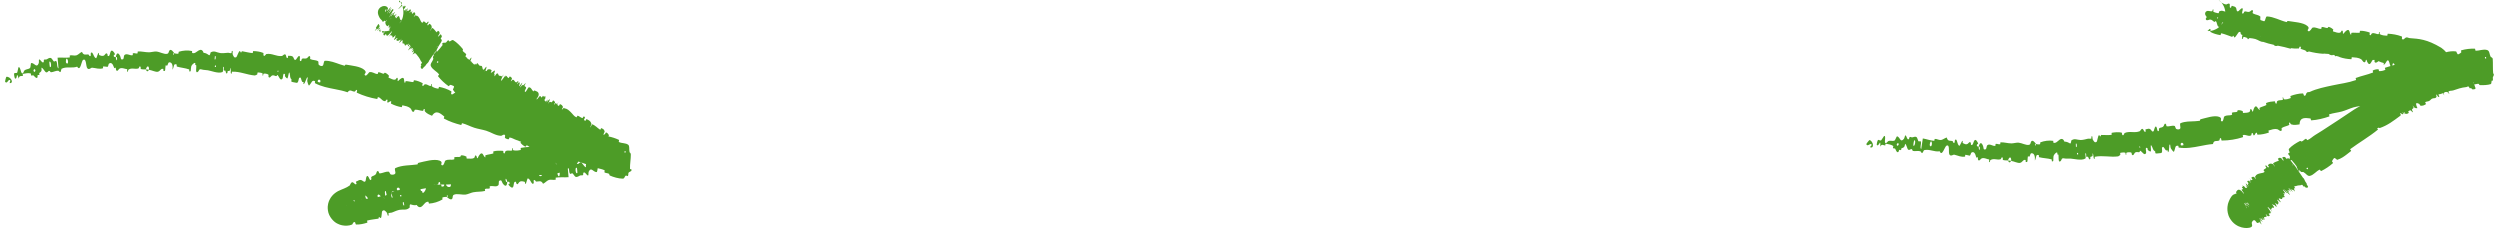 <?xml version="1.0" encoding="utf-8"?>
<svg xmlns="http://www.w3.org/2000/svg" fill="none" height="100%" overflow="visible" preserveAspectRatio="none" style="display: block;" viewBox="0 0 610 56" width="100%">
<g id="overlay-arrows-drawn">
<path d="M109.73 10.1C110.024 10.06 110.272 9.614 110.623 9.823C111.436 10.311 112.299 11.195 112.901 11.933C113.09 12.163 112.804 12.283 112.927 12.452C113.024 12.585 113.143 12.683 113.264 12.776C113.266 12.776 113.268 12.776 113.27 12.775C113.27 12.777 113.268 12.778 113.267 12.779C113.446 12.918 113.63 13.045 113.763 13.248C113.793 13.294 113.744 13.357 113.684 13.427C113.702 13.46 113.648 13.592 113.568 13.766C113.648 13.867 113.731 13.96 113.818 14.049C113.863 13.996 113.893 13.958 113.902 13.949C114.099 13.762 113.986 13.927 113.873 14.105C113.988 14.22 114.108 14.326 114.231 14.43C114.34 14.336 114.422 14.29 114.335 14.517C114.384 14.558 114.434 14.599 114.484 14.64C114.637 14.442 114.804 14.22 114.917 14.109C115.191 13.842 114.911 14.56 114.82 14.762C114.801 14.805 114.782 14.841 114.766 14.873C114.805 14.906 114.843 14.939 114.881 14.973C115.005 14.852 115.041 14.879 114.985 15.068C115.035 15.115 115.087 15.162 115.135 15.211C115.335 15.412 115.536 15.611 115.738 15.809C115.805 15.699 115.877 15.562 115.913 15.554C116.071 15.521 116.003 15.837 116.185 15.765C116.203 15.756 116.399 15.382 116.434 15.395C116.699 15.498 116.766 15.857 117.012 16.015C117.131 16.09 117.47 16.02 117.57 16.135C117.746 16.333 117.697 17.022 117.961 17.005C118.131 16.994 118.322 16.613 118.522 16.395C118.908 15.972 118.574 16.941 118.518 17.09C118.516 17.095 118.361 17.12 118.305 17.341C118.107 17.751 118.516 17.091 118.518 17.09C118.483 17.186 118.643 17.393 118.726 17.348C118.772 17.323 118.963 16.967 118.983 16.961C118.998 16.956 119.013 16.952 119.028 16.947C119.475 16.825 119.797 16.911 119.983 17.232C119.979 17.249 119.75 17.624 119.754 17.644C119.819 17.914 120.204 17.502 120.507 17.3C120.809 17.098 120.861 17.255 120.55 17.97C120.701 17.947 120.674 18.326 120.657 18.557C120.639 18.787 121.095 18.037 121.111 18.026C121.629 17.688 121.511 18.201 121.716 18.411C121.812 18.513 122.106 18.537 122.279 18.527C122.416 18.519 122.371 18.73 122.528 18.669C122.55 18.659 122.734 18.318 122.746 18.307C123.083 17.962 122.552 18.757 122.486 18.917C122.248 19.497 122.126 19.808 122.407 19.634C122.474 19.59 123.253 18.462 123.35 18.423C123.474 18.377 123.198 18.786 123.334 18.728C123.345 18.723 123.497 18.46 123.537 18.498C123.723 18.674 123.868 18.964 124.104 19.067C124.136 19.081 124.341 18.643 124.39 18.658C124.625 18.729 124.835 18.872 124.925 19.186C124.946 19.264 124.744 19.538 124.704 19.631C124.465 20.192 125.003 19.49 125.028 19.483C125.613 19.333 125.492 20.186 126.054 20.074C126.086 20.067 126.717 19.341 126.379 20.081C126.357 20.131 126.005 20.886 126.354 20.433C126.377 20.401 126.547 20.011 126.601 20.093C126.656 20.174 126.922 20 126.791 20.466C126.75 20.613 126.412 21.373 126.842 20.86C126.873 20.822 127.772 19.625 127.309 20.545C127.232 20.697 126.677 21.631 127.074 21.217C127.151 21.136 127.232 20.902 127.367 20.806C127.574 20.657 127.546 20.977 127.899 20.622C127.961 20.559 128.414 19.967 128.197 20.489C128.163 20.571 127.961 20.875 127.975 20.93C128.037 21.191 128.342 21.087 128.384 21.402C128.399 21.514 128.074 22.003 128.057 22.176C128.041 22.348 128.091 22.553 128.291 22.358C128.491 22.164 128.889 21.312 129.024 21.304C129.609 21.267 129.747 21.983 130.136 22.301C130.193 22.348 130.309 22.028 130.405 22.075C130.761 22.253 131.494 22.314 131.443 23.107C131.397 23.738 130.879 23.941 130.945 24.247C130.979 24.392 131.617 23.505 131.655 23.487C132.035 23.305 131.937 23.804 132.193 23.782C132.246 23.777 132.429 23.376 132.472 23.374C132.619 23.37 132.64 23.609 132.766 23.641C132.824 23.653 132.983 23.356 133.014 23.404C133.092 23.516 133.114 23.693 133.059 24.026C133.053 24.058 132.784 24.382 132.852 24.441C132.967 24.535 132.968 24.895 133.271 24.699C133.362 24.64 133.748 23.973 133.574 24.486C133.538 24.594 133.053 25.382 133.557 24.75C133.641 24.645 134.358 23.814 134.103 24.469C134.036 24.641 133.719 25.331 133.831 25.259C133.847 25.246 134.025 24.871 134.089 24.861C134.309 24.832 134.446 24.961 134.665 24.938C134.724 24.93 134.875 24.525 134.956 24.525C135.18 24.529 135.33 24.742 135.431 24.954C135.469 25.034 135.25 25.317 135.235 25.353C134.996 25.938 135.461 25.228 135.51 25.199C135.806 25.029 135.722 25.439 135.911 25.426C135.963 25.422 136.136 25.058 136.162 25.03C136.414 24.769 135.996 25.365 136.006 25.463C136.031 25.738 136.199 25.797 136.361 25.83C136.421 25.842 136.597 25.404 136.648 25.419C136.959 25.504 137.228 25.709 137.363 26.083C137.388 26.155 137.178 26.45 137.147 26.527C136.933 27.068 137.427 26.445 137.488 26.394C137.766 26.159 137.65 26.459 137.774 26.462C138.415 26.486 138.866 26.985 139.269 27.364C139.768 27.841 140.061 28.401 140.656 28.635C140.694 28.647 140.894 28.212 140.929 28.22C141.379 28.341 141.685 28.729 142.138 28.825C142.177 28.834 142.352 28.411 142.422 28.413C142.565 28.415 142.689 28.513 142.726 28.7C142.745 28.791 142.483 29.091 142.506 29.176C142.557 29.373 142.673 29.475 142.832 29.48C142.9 29.481 143.048 29.032 143.119 29.066C143.633 29.301 144.127 29.485 144.323 30.284C144.334 30.342 143.904 31.18 144.061 31.061C144.194 30.834 144.343 30.564 144.482 30.32C145.263 30.582 145.769 31.238 146.455 31.673C146.483 31.689 146.675 31.224 146.729 31.256C147.06 31.446 147.431 31.491 147.539 32.116C147.548 32.177 147.111 32.942 147.27 32.877C147.298 32.864 147.5 32.84 147.633 32.694C147.652 32.67 147.82 32.296 147.875 32.312C148.18 32.406 148.42 32.642 148.574 33.008C148.588 33.042 148.514 33.17 148.45 33.285C149.327 33.456 150.187 33.738 151.001 34.119C151.147 34.189 150.9 34.589 151.004 34.643C151.747 35.022 152.66 34.842 153.275 35.319C153.688 35.638 153.436 36.371 153.617 37.137C153.65 37.246 153.92 37.28 153.921 37.712C153.931 38.804 153.694 39.989 153.719 41.154C153.713 41.409 154.388 41.147 153.983 41.748C153.953 41.791 153.467 41.972 153.351 42.166C153.265 42.302 153.373 42.752 153.197 42.921C153.022 43.089 152.895 42.706 152.631 42.892C152.381 43.08 152.413 43.592 151.946 43.59C150.893 43.583 149.69 43.213 148.839 42.843C148.569 42.727 148.765 42.488 148.578 42.395C148.231 42.216 147.848 42.272 147.506 42.07C147.391 42.001 147.635 41.612 147.512 41.549C146.974 41.272 146.404 41.195 145.844 41.036C145.74 41.414 145.753 41.992 145.563 41.993C144.717 41.999 144.243 40.585 143.624 41.942C143.491 42.232 143.8 43.348 143.088 42.529C143.043 42.478 142.497 41.715 142.304 42.265C142.28 42.334 142.322 42.665 142.283 42.698C142.022 42.913 141.795 42.673 141.504 42.837C141.208 43.002 140.859 43.236 140.494 43.167C140.273 43.126 139.924 42.541 139.804 42.402C139.462 42.003 139.245 42.754 139.001 42.249C138.839 41.913 138.892 41.43 138.801 41.058C138.716 41.084 138.632 41.109 138.544 41.135C138.609 41.83 138.668 42.536 138.731 43.23C137.698 43.326 136.652 43.173 135.628 43.342C135.501 43.364 135.689 43.809 135.555 43.845C134.985 43.992 134.445 43.726 133.857 43.936C133.412 44.099 132.969 44.655 132.497 44.843C132.076 43.897 131.401 44.327 130.863 44.308C130.675 44.301 130.655 44.037 130.513 43.969C129.981 43.718 130.328 44.557 130.212 44.712C129.715 45.374 129.395 43.414 128.722 43.556C128.688 43.562 128.391 44.671 128.338 44.746C128.012 45.225 128.223 44.391 127.972 44.347C127.515 44.266 127.169 44.06 126.698 44.44C126.624 44.5 126.513 44.727 126.368 44.858L126.459 44.843C126.336 44.96 126.186 45.004 126.009 44.793C125.959 44.734 125.919 44.385 125.885 44.37C125.264 44.132 125.44 45.217 125.186 45.64C124.933 46.062 124.314 45.401 124.177 45.203C123.82 44.693 124.33 44.929 124.338 44.873C124.388 44.193 124.051 44.368 123.77 44.361C123.544 43.307 123.169 43.44 123.478 44.359C123.514 44.459 123.708 44.323 123.77 44.361C123.722 45.444 123.313 45.655 122.673 44.767C122.372 44.35 122.481 43.781 121.855 44.096C121.572 44.238 121.82 44.947 121.594 45.194C121.091 45.756 120.154 45.226 119.556 45.449C119.339 45.531 119.633 45.889 119.487 45.958C119.097 46.144 118.697 45.91 118.304 46.144C118.27 46.165 118.441 46.564 118.313 46.595C117.335 46.832 116.481 46.721 115.444 46.919C114.948 47.014 114.139 47.415 113.621 47.472C112.709 47.575 111.549 47.184 110.806 47.492C110.336 47.689 110.531 48.083 110.383 48.41C110.096 49.043 109.194 48.209 109.054 48.078C109.05 48.074 109.455 47.885 109.182 47.72C108.955 47.303 109.059 48.074 109.054 48.078C108.968 47.994 108.105 48.08 107.959 48.194C107.878 48.257 108.013 48.64 107.97 48.666C106.941 49.258 105.846 49.603 104.663 49.676C104.641 49.672 104.572 49.225 104.522 49.223C103.814 49.176 103.548 49.802 103.061 50.249C102.588 50.693 102.142 50.683 101.655 50.002C101.271 50.191 100.596 49.998 100.219 49.873C99.839 49.749 99.995 50.609 99.971 50.637C99.155 51.4 98.552 51.027 97.549 51.188C97.088 51.26 96.216 51.604 95.748 51.817C95.385 51.986 95.103 51.843 94.768 52.062C94.725 52.092 94.866 52.454 94.856 52.476C94.567 53.028 94.531 52.055 94.407 51.909C93.957 51.382 93.715 51.101 93.254 51.517C93.149 51.612 93.138 53.032 92.949 53.162C92.704 53.328 92.683 52.826 92.414 53.016C92.391 53.032 92.469 53.325 92.283 53.358C91.454 53.506 90.461 53.574 89.598 53.821C89.483 53.853 89.751 54.284 89.582 54.339C88.757 54.603 87.856 54.809 86.928 54.786C86.695 54.78 86.76 54.42 86.691 54.332C86.307 53.797 85.999 54.758 85.932 54.786C85.757 54.859 85.537 54.926 85.326 54.975C85.18 55.004 85.012 55.031 84.816 55.049C84.661 55.053 84.317 55.126 83.481 54.972C83.374 54.95 83.255 54.921 83.123 54.883C83.063 54.866 82.668 54.749 82.285 54.542C81.528 54.196 80.21 52.946 80.01 51.339C79.982 51.15 79.966 50.965 79.962 50.787C79.957 50.604 79.965 50.447 79.972 50.351C79.989 50.131 80.02 49.928 80.06 49.744C80.141 49.375 80.253 49.08 80.364 48.838C80.589 48.356 80.805 48.075 80.979 47.858C81.067 47.752 81.149 47.661 81.221 47.587C81.258 47.547 81.295 47.511 81.33 47.477C81.4 47.409 81.464 47.351 81.523 47.299C81.643 47.195 81.746 47.114 81.841 47.044C82.062 46.882 82.102 46.863 82.222 46.788C82.327 46.725 82.427 46.669 82.527 46.615C83.539 46.109 84.47 45.901 85.351 45.237C85.424 45.175 85.711 44.022 86.317 44.647C86.361 44.69 86.957 45.334 86.994 44.709C86.995 44.669 86.66 44.346 86.984 44.262C87.31 44.177 87.709 43.716 88.295 43.997C88.481 44.085 89.076 44.746 89.247 43.983C89.252 43.932 89.374 42.307 89.931 43.202C90.022 43.35 90.342 44.39 90.628 43.703C90.683 43.57 90.441 43.395 90.631 43.171C90.918 42.827 91.495 42.943 91.79 42.339C91.843 42.231 91.95 41.422 92.386 41.871C92.454 41.942 92.486 42.314 92.638 42.309C92.739 42.305 92.839 42.293 92.938 42.275C93.551 42.166 94.129 41.84 94.796 41.878C95.069 41.894 95.098 42.495 95.392 42.577C95.686 42.659 96.234 42.67 96.434 42.341C96.635 42.011 96.106 41.181 96.496 41.004C98.175 40.241 100.051 40.391 101.802 40.125C102.062 40.086 101.783 39.799 102.164 39.718C103.568 39.414 105.943 38.684 107.271 39.197C108.329 39.607 107.179 40.228 107.953 40.341C108.324 40.395 108.545 39.263 108.627 39.213C109.418 38.741 110.076 39.132 110.811 38.878C110.963 38.825 110.748 38.41 110.879 38.37C111.322 38.23 111.83 38.359 112.26 38.265C112.452 38.221 112.371 37.892 112.554 37.894C112.992 37.894 113.386 37.985 113.847 38.243C113.889 38.267 113.687 38.716 114.006 38.691C114.523 38.648 115.194 38.876 115.742 38.483C115.905 38.365 115.818 37.601 116.26 38.082C116.352 38.183 116.365 39.112 116.704 38.267C116.763 38.126 117.359 36.967 117.807 37.613C117.925 37.783 118.257 38.506 118.453 38.363C118.479 38.341 118.317 37.944 118.486 37.883C119.082 37.676 119.721 37.646 120.339 37.444C120.502 37.39 120.204 36.994 120.449 36.926C121.117 36.74 121.992 36.749 122.673 36.806C122.922 36.828 122.795 37.198 122.816 37.235C123.174 37.826 123.244 36.965 123.333 36.905C123.902 36.542 124.399 36.886 124.925 36.719C125.069 36.674 124.918 36.284 124.943 36.245C125.207 35.86 125.064 36.608 125.271 36.664C125.859 36.823 126.457 36.719 127.001 36.602C127.205 36.557 126.917 36.121 127.1 36.086C127.796 35.949 128.508 35.862 129.211 35.848C128.998 35.711 128.783 35.578 128.561 35.451C128.448 35.386 128.344 35.867 128.153 35.773C127.754 35.582 127.317 35.249 127.034 34.875C126.954 34.771 127.071 34.675 127.159 34.58C127.011 34.539 126.875 34.504 126.797 34.467C126.423 34.289 126.356 34.273 125.982 34.156C125.473 33.993 124.937 33.623 124.357 33.544C124.234 33.529 124.268 33.971 124.064 33.983C123.861 33.996 123.382 33.814 123.244 33.67C123.106 33.526 123.27 33.237 123.262 33.156C123.201 32.48 122.383 33.144 122.304 33.143C120.865 33.09 119.866 32.268 118.625 31.894C117.672 31.607 116.615 31.459 115.724 31.168C114.657 30.817 113.817 30.332 112.76 30.058C112.65 30.029 112.639 30.534 112.504 30.499C111.063 30.13 109.656 29.66 108.331 28.934C108.197 28.86 108.5 28.502 108.374 28.404C107.597 27.813 106.443 26.605 105.417 28.248C104.848 28.011 104.144 27.734 103.719 27.226C103.443 26.898 103.899 26.542 103.427 26.616C103.32 26.633 103.333 27.059 103.181 27.054C102.543 27.031 101.925 26.723 101.278 26.765C101.146 26.774 101.082 27.135 101.031 27.189C100.605 27.624 100.358 26.646 100.271 26.556C99.606 25.881 98.974 25.906 98.239 25.699C98.068 25.651 98.145 26.18 97.976 26.15C97.104 25.992 96.229 25.72 95.444 25.295C95.27 25.199 95.545 24.838 95.467 24.771C95.12 24.483 94.838 25.226 94.503 24.966C94.432 24.911 94.564 24.576 94.559 24.534C94.482 23.879 94.072 24.677 94.008 24.682C93.206 24.753 92.951 23.749 92.203 23.7C92.114 23.696 92.2 24.182 91.955 24.142C90.322 23.874 88.655 23.358 87.139 22.651C86.903 22.542 87.154 22.248 87.147 22.204C87.033 21.509 86.68 22.328 86.592 22.344C85.904 22.437 85.459 21.589 84.808 22.52C83.825 22.174 82.81 21.965 81.802 21.77C80.107 21.441 78.426 21.144 76.829 20.278C76.798 20.259 76.93 19.846 76.865 19.816C76.08 19.437 76.122 20.125 75.443 20.846C75.272 21.026 75.014 19.979 74.988 19.901C74.896 19.615 75.137 19.003 75.1 18.944C74.789 18.483 74.515 20.591 74.01 20.513C73.994 20.507 74.121 20.13 74.085 20.085C73.972 19.944 73.816 20.077 73.708 19.924C73.46 19.57 73.511 18.532 72.969 19.058C72.899 19.126 72.807 20.331 72.363 20.208C72.186 20.157 71.385 20.06 71.174 19.951C70.963 19.842 71.169 19.481 71.157 19.46C70.629 18.865 70.885 18.686 70.687 17.89C70.487 17.096 70.322 18.899 70.171 19.082C70.019 19.264 69.635 18.783 69.546 18.622C69.457 18.461 69.625 18.235 69.54 18.139C68.971 17.512 69.139 18.991 68.889 19.247C68.301 19.855 68.088 18.474 67.647 18.285C67.529 18.235 67.591 18.55 67.477 18.564C67.028 18.618 66.814 18.17 66.272 18.49C66.183 18.542 65.688 19.295 65.499 18.677C65.472 18.587 65.616 18.268 65.438 18.172C65.172 18.027 64.678 17.897 64.367 17.975C64.137 18.032 64.328 18.607 64.07 18.406C63.956 18.316 64.219 18.022 64.001 17.881C63.783 17.739 63.187 17.688 62.962 17.676C62.737 17.664 62.816 18.092 62.795 18.118C62.668 18.267 62.218 18.422 62.18 18.418C60.261 18.271 58.552 17.409 56.66 17.493C56.511 17.499 56.575 17.947 56.551 17.952C56.035 18.096 56.522 16.96 56.2 16.542C56.182 17.437 55.986 17.26 55.626 17.331C55.453 17.366 55.519 17.715 55.502 17.752C55.212 18.258 55.083 17.568 55.048 17.426C54.916 16.904 54.69 17.493 54.599 17.145C54.509 16.799 54.807 16.316 54.466 16.298C54.348 16.611 54.542 17.463 54.275 17.58C53.271 18.023 51.493 17.259 50.714 17.15C49.935 17.041 49.676 17.087 49.228 16.95C48.416 16.703 48.685 17.337 48.163 17.599C47.64 17.86 47.952 16.346 47.892 16.015C47.833 15.684 47.74 16.018 47.657 15.834C47.574 15.65 47.778 15.435 47.569 15.358C47.361 15.283 46.753 15.845 46.667 16.185C46.482 16.905 46.714 17.676 46.167 17.389C46.136 17.371 46.253 16.974 46.132 16.93C45.163 16.587 44.146 16.539 43.173 16.244C43.04 16.202 43.169 15.759 43.092 15.73C42.282 15.428 42.555 16.188 42.093 17.016C42.214 15.905 41.976 15.218 41.357 15.202C40.983 15.193 41.04 15.68 40.794 16.02C40.72 16.122 40.46 15.786 40.41 16.014C40.245 16.759 40.483 17.597 39.853 17.259C39.826 17.243 39.917 16.835 39.821 16.81C39.194 16.643 39.114 17.424 38.445 17.517C37.912 17.589 36.981 17.113 36.372 17.04C36.377 15.789 35.807 16.079 35.588 16.944C35.193 16.913 34.77 16.966 34.393 16.853C34.264 16.813 34.344 16.45 34.327 16.411C34.068 15.802 33.906 16.642 33.823 16.678C32.916 17.013 32.152 16.394 31.297 17.039C31.266 17.065 31.24 17.931 30.989 17.305C30.973 17.261 31.249 16.858 30.838 16.839C30.688 16.832 30.488 16.769 30.269 16.712C29.88 16.613 29.431 16.534 29.082 16.803C28.948 16.905 28.622 17.623 28.322 17.084C28.282 17.011 28.313 16.76 28.254 16.623C28.062 16.188 28.003 17.07 27.769 16.333C27.531 15.596 27.071 15.056 26.523 15.599C26.505 15.62 26.4 16.316 26.218 16.314C25.925 16.311 25.514 16.188 25.209 16.209C25.064 16.22 25.18 16.645 25.156 16.655C24.198 16.952 23.492 16.608 22.433 16.514C22.242 16.495 21.736 17.123 21.333 16.687C20.889 16.209 21.149 14.059 20.24 14.639C19.877 14.872 19.626 17.594 18.835 16.265C17.557 16.728 16.268 16.143 15.011 16.785C14.955 16.815 14.853 17.583 14.715 17.589C14.508 17.596 14.354 17.262 14.206 17.256C13.576 17.226 13.053 17.596 12.459 17.629C12.235 17.642 12.261 17.272 11.99 17.289C11.717 17.307 11.613 17.804 11.214 17.628C10.914 17.493 10.502 16.566 10.115 16.509C10.243 17.465 9.995 17.482 9.589 17.803C9.512 17.866 9.655 18.182 9.621 18.229C9.484 18.425 9.29 18.174 9.166 18.385C9.136 18.435 9.186 18.759 9.165 18.82C8.979 19.341 8.432 18.681 8.337 18.566C7.971 18.131 7.909 18.576 7.66 18.423C7.411 18.27 7.693 17.976 7.421 17.904C6.847 17.758 6.18 17.931 5.64 18.017C5.426 18.053 5.652 18.456 5.624 18.473C5.207 18.664 4.668 18.292 4.594 19.198C3.852 17.037 4.371 19.465 3.657 19.146C3.6 19.12 3.324 18.084 3.485 17.891C3.648 17.698 3.999 17.969 4.219 17.677C4.273 17.608 4.441 16.553 4.48 16.483C4.782 15.942 5.133 17.504 5.17 17.587C5.573 18.476 5.82 17.331 5.922 17.236C6.394 16.802 6.886 16.943 7.293 16.625C7.557 16.419 7.411 15.382 7.65 15.374C8.441 15.35 8.934 16.751 9.467 15.386C9.58 15.095 9.251 13.985 9.948 14.791C9.995 14.844 10.527 15.593 10.691 15.045C10.712 14.976 10.664 14.646 10.699 14.611C10.942 14.393 11.158 14.63 11.43 14.464C11.705 14.297 12.031 14.062 12.379 14.13C12.589 14.17 12.929 14.753 13.042 14.893C13.365 15.293 13.567 14.544 13.802 15.05C14.033 15.559 13.808 16.404 14.283 16.693C14.195 15.831 14.125 14.942 14.048 14.073C15.03 13.986 16.016 14.159 16.989 14.023C17.11 14.005 16.939 13.553 17.067 13.521C17.616 13.392 18.119 13.679 18.68 13.495C19.106 13.352 19.557 12.818 20.005 12.656C20.369 13.622 21.023 13.232 21.529 13.286C21.706 13.305 21.716 13.57 21.845 13.648C22.328 13.933 22.051 13.075 22.169 12.928C22.678 12.302 22.864 14.279 23.499 14.19C23.532 14.184 23.886 13.103 23.941 13.033C24.282 12.582 24.025 13.397 24.257 13.462C24.679 13.58 24.991 13.816 25.461 13.48C25.597 13.381 25.907 12.704 26.214 13.2C26.254 13.265 26.25 13.616 26.281 13.635C26.829 13.95 26.788 12.852 27.078 12.466C27.369 12.08 27.874 12.819 27.976 13.033C28.247 13.586 27.798 13.284 27.785 13.338C27.655 14.004 27.988 13.878 28.252 13.923C28.332 14.998 28.695 14.918 28.525 13.965C28.505 13.862 28.306 13.97 28.252 13.923C28.437 12.857 28.846 12.706 29.319 13.678C29.543 14.133 29.363 14.679 29.988 14.461C30.109 14.419 30.155 14.261 30.186 14.077C30.227 13.829 30.243 13.535 30.384 13.414C30.944 12.935 31.718 13.606 32.307 13.484C32.523 13.44 32.303 13.039 32.451 12.994C32.847 12.875 33.191 13.174 33.584 13.011C33.619 12.995 33.524 12.571 33.647 12.563C34.58 12.498 35.395 12.761 36.362 12.763C36.836 12.763 37.667 12.526 38.158 12.574C38.999 12.654 40.033 13.28 40.75 13.139C41.221 13.048 41.124 12.622 41.331 12.335C41.725 11.778 42.398 12.796 42.487 12.954C42.479 12.962 42.087 13.055 42.296 13.274C42.412 13.727 42.481 12.968 42.487 12.954C42.548 13.056 43.349 13.168 43.511 13.091C43.598 13.049 43.56 12.646 43.605 12.631C44.698 12.296 45.785 12.226 46.871 12.454C46.889 12.467 46.844 12.911 46.888 12.928C47.518 13.152 47.939 12.617 48.478 12.312C49.018 12.008 49.429 12.137 49.7 12.925C50.097 12.846 50.652 13.218 50.961 13.442C51.271 13.666 51.366 12.8 51.396 12.778C52.324 12.274 52.808 12.806 53.731 12.944C54.172 13.011 55.047 12.944 55.535 12.884C55.919 12.834 56.128 13.056 56.485 12.951C56.533 12.935 56.516 12.544 56.531 12.53C56.955 12.095 56.695 13.031 56.761 13.208C57.003 13.849 57.158 14.193 57.673 13.942C57.791 13.885 58.237 12.543 58.454 12.479C58.735 12.401 58.59 12.883 58.886 12.789C58.911 12.781 58.932 12.478 59.107 12.507C59.912 12.636 60.792 12.895 61.636 12.947C61.751 12.956 61.651 12.461 61.819 12.466C62.613 12.487 63.466 12.594 64.208 12.902C64.39 12.98 64.236 13.302 64.265 13.406C64.449 14.037 64.898 13.2 64.96 13.191C66.406 12.928 67.379 13.849 68.843 13.655C68.922 13.643 69.643 12.785 69.803 13.624C69.815 13.68 69.965 14.537 70.272 14.007C70.291 13.974 70.186 13.529 70.465 13.61C70.743 13.692 71.244 13.474 71.572 13.994C71.677 14.158 71.85 15.019 72.313 14.42C72.343 14.378 73.132 12.987 73.186 14.034C73.194 14.207 73 15.278 73.523 14.793C73.623 14.699 73.507 14.436 73.751 14.319C74.125 14.14 74.531 14.497 75.026 14.084C75.112 14.011 75.543 13.331 75.702 13.924C75.727 14.017 75.596 14.364 75.721 14.425C76.312 14.717 77.011 14.587 77.6 14.942C77.809 15.068 77.597 15.626 77.802 15.821C78.009 16.016 78.452 16.247 78.743 16.025C79.034 15.804 78.93 14.835 79.309 14.826C80.595 14.797 81.778 15.299 82.981 15.709C83.322 15.825 83.666 15.935 84.013 16.023C84.246 16.081 84.117 15.714 84.466 15.777C85.751 16.009 88.024 16.177 88.969 17.121C89.724 17.875 88.523 18.049 89.142 18.427C89.44 18.608 90.033 17.629 90.12 17.612C90.964 17.449 91.385 18.043 92.105 18.062C92.254 18.065 92.218 17.603 92.344 17.611C92.774 17.636 93.161 17.931 93.563 17.991C93.744 18.017 93.791 17.683 93.947 17.747C94.322 17.899 94.632 18.121 94.934 18.521C94.962 18.558 94.629 18.908 94.912 18.994C95.37 19.133 95.868 19.579 96.479 19.402C96.661 19.348 96.857 18.604 97.065 19.206C97.109 19.332 96.789 20.205 97.383 19.532C97.482 19.421 98.415 18.548 98.567 19.306C98.607 19.505 98.635 20.294 98.854 20.23C98.885 20.218 98.887 19.79 99.054 19.792C99.642 19.807 100.209 20.003 100.811 20.03C100.971 20.036 100.857 19.563 101.093 19.585C101.743 19.647 102.489 19.962 103.061 20.258C103.271 20.367 103.024 20.666 103.029 20.709C103.124 21.386 103.503 20.612 103.603 20.588C104.219 20.451 104.527 20.949 105.051 20.985C105.195 20.997 105.206 20.583 105.243 20.554C105.62 20.294 105.215 20.933 105.372 21.061C105.81 21.418 106.381 21.545 106.9 21.639C107.091 21.672 107.01 21.164 107.179 21.198C108.187 21.4 109.202 21.739 110.093 22.266C110.26 22.366 110.046 22.678 110.06 22.769C110.16 23.397 110.758 22.754 110.867 22.707C110.956 22.669 111.031 22.649 111.096 22.643C110.892 22.412 110.698 22.163 110.524 21.885C110.446 21.762 111.045 21.112 110.646 20.968C110.575 20.943 110.026 20.659 109.784 20.712C109.749 20.723 109.581 21.113 109.421 21.001C108.49 20.344 107.619 19.528 106.897 18.623C106.781 18.477 107.208 18.257 107.128 18.149C106.558 17.391 105.571 17.02 105.142 16.158C104.857 15.58 105.503 15.13 105.733 14.355C105.764 14.246 105.496 14.005 105.755 13.657C105.818 13.572 105.885 13.489 105.952 13.405C105.813 13.507 105.701 13.569 105.808 13.286C105.839 13.206 106.269 12.743 106.487 12.523L106.61 12.408C106.643 12.447 106.647 12.52 106.634 12.613C107.093 12.102 107.572 11.584 107.976 11.021C108.123 10.817 107.577 10.72 108.181 10.432C108.222 10.413 108.621 10.479 108.817 10.374C108.953 10.302 109.148 9.892 109.358 9.828C109.567 9.765 109.439 10.137 109.73 10.1ZM84.469 50.143C84.455 50.145 84.457 50.15 84.469 50.154C84.498 50.162 84.524 50.167 84.568 50.168C84.572 50.168 84.576 50.167 84.58 50.167C84.464 50.117 84.496 50.149 84.469 50.143ZM98.489 49.328C98.082 48.993 98.396 50.504 98.643 50.066C98.655 50.042 98.51 49.344 98.489 49.328ZM86.533 48.992C86.342 48.619 86.154 48.84 86.398 49.151C86.412 49.17 86.591 49.108 86.533 48.992ZM88.273 48.639C88.179 48.627 88.118 48.64 88.08 48.673C88.144 48.661 88.209 48.649 88.273 48.639ZM93.885 48.457C93.872 48.475 93.857 48.49 93.84 48.503C93.863 48.526 93.888 48.546 93.915 48.562C93.903 48.526 93.895 48.49 93.885 48.457ZM89.361 47.85C88.99 47.478 89.151 48.005 89.306 48.502C89.478 48.483 89.65 48.463 89.822 48.445C89.715 48.286 89.599 48.095 89.361 47.85ZM93.626 48.111C93.658 48.205 93.694 48.295 93.74 48.372C93.717 48.261 93.688 48.132 93.657 48.119C93.647 48.115 93.636 48.114 93.626 48.111ZM96.219 46.597C95.487 46.608 95.532 46.972 95.438 47.58C95.551 47.886 95.462 48.308 95.785 48.224C95.813 47.888 95.341 47.141 95.588 46.941C95.761 46.795 95.983 46.685 96.232 46.601C96.228 46.598 96.224 46.597 96.219 46.597ZM92.905 47.893C92.603 47.58 92.309 47.203 92.104 47.742C92.093 47.773 92.137 47.916 92.184 48.096C92.427 48.039 92.667 47.972 92.905 47.893ZM97.881 47.567C97.867 47.55 97.621 47.589 97.617 47.61C97.597 48.119 98.103 48.038 97.881 47.567ZM94.113 46.625C93.798 46.462 93.938 47.153 93.975 47.751C94.055 47.711 94.155 47.679 94.264 47.621C94.428 47.532 94.252 47.221 94.258 47.181C94.258 47.177 94.26 47.173 94.26 47.169C94.186 46.919 94.153 46.648 94.113 46.625ZM103.914 45.931C103.47 45.993 103.03 46.073 102.593 46.158C102.624 46.316 102.653 46.447 102.687 46.515C102.835 46.818 102.843 46.47 102.976 46.625C103.109 46.78 102.957 47.042 103.192 47.059C103.426 47.074 103.909 46.367 103.916 46.015C103.916 45.987 103.915 45.959 103.914 45.931ZM97.546 46.329C97.647 45.478 96.465 45.697 96.923 46.435C97.099 46.406 97.28 46.383 97.461 46.365C97.51 46.351 97.543 46.339 97.546 46.329ZM110.049 44.98C109.63 45.009 109.211 45.027 108.793 45.033C108.997 45.486 109.307 45.702 109.721 45.619C110.02 45.56 109.997 45.281 110.049 44.98ZM107.405 44.603C107.02 44.003 106.983 44.898 106.901 44.946C106.509 45.157 106.072 45.021 105.722 45.12C106.342 45.076 106.963 45.018 107.572 45.045C107.723 45.052 107.689 45.516 107.778 45.524C108.306 45.577 108.381 45.383 108.405 45.036C108.125 45.035 107.847 45.032 107.57 45.02C107.291 45.01 107.428 44.643 107.405 44.603ZM136.539 42.063C136.537 42.109 136.523 42.143 136.482 42.153C136.327 42.194 136.171 42.229 136.017 42.266C136.019 42.481 136.081 42.731 136.213 42.908C136.546 43.363 136.654 42.346 136.539 42.063ZM131.508 42.698C131.641 42.973 131.832 43.099 132.159 42.875C132.199 42.848 132.234 42.792 132.27 42.718C132.017 42.717 131.763 42.712 131.508 42.698ZM140.776 40.992C140.222 40.519 140.41 42.701 140.882 42.197C140.909 42.169 140.808 41.021 140.776 40.992ZM141.131 39.421C141.067 39.523 141.001 39.619 140.933 39.704C140.876 39.776 140.817 39.842 140.759 39.904C140.807 39.965 140.869 40.012 140.976 40.006C141.269 39.99 141.404 39.491 141.824 39.672C142.143 39.81 142.56 40.744 142.969 40.808C142.927 40.435 142.943 40.205 143.005 40.045C142.38 39.832 141.755 39.625 141.131 39.421ZM135.44 39.659C135.559 39.837 135.665 39.94 135.731 40.011C135.862 40.131 135.928 40.154 135.933 40.135C135.785 39.982 135.619 39.823 135.44 39.659ZM152.6 37.249C152.789 36.782 152.349 36.677 152.367 37.194C152.37 37.216 152.587 37.268 152.6 37.249ZM1.553 18.743C2.559 18.614 3.515 20.263 2.41 20.285C2.21 20.289 2.709 19.633 2.429 19.525C1.916 19.33 1.853 20.503 1.269 20.008C1.162 19.917 1.493 18.748 1.554 18.74L1.553 18.743ZM78.096 20.114C78.52 19.375 77.428 19.099 77.527 19.971C77.536 20.016 78.071 20.15 78.096 20.114ZM67.913 17.473C67.954 17.056 67.702 17.143 67.73 17.536C67.732 17.56 67.9 17.602 67.913 17.473ZM8.557 16.969C8.367 16.7 8.019 17.104 8.254 17.439C8.441 17.707 8.792 17.303 8.557 16.969ZM35.589 16.945C35.844 16.976 36.103 16.978 36.362 17.007C36.105 17.501 35.799 17.562 35.589 16.945ZM98.613 1.388C98.721 1.38 98.66 1.587 98.737 1.605C98.774 1.611 98.987 1.354 98.993 1.393C99.009 1.483 98.966 1.633 98.817 1.921C98.803 1.948 98.498 2.238 98.531 2.286C98.585 2.364 98.471 2.674 98.755 2.493C98.84 2.439 99.336 1.849 99.045 2.299C98.983 2.394 98.378 3.09 98.949 2.527C99.044 2.434 99.834 1.689 99.44 2.265C99.336 2.416 98.886 3.024 98.989 2.957C99.005 2.946 99.253 2.615 99.302 2.603C99.47 2.566 99.53 2.672 99.7 2.644C99.746 2.635 99.982 2.276 100.042 2.273C100.209 2.271 100.25 2.444 100.26 2.624C100.262 2.691 100.015 2.947 99.993 2.98C99.638 3.5 100.196 2.861 100.24 2.833C100.509 2.671 100.327 3.033 100.466 3.011C100.504 3.006 100.743 2.679 100.769 2.654C101.032 2.414 100.546 2.955 100.523 3.039C100.458 3.276 100.566 3.321 100.677 3.344C100.719 3.352 100.976 2.962 101.011 2.971C101.222 3.035 101.343 3.187 101.339 3.512C101.337 3.573 101.095 3.843 101.051 3.912C100.737 4.398 101.282 3.829 101.344 3.78C101.619 3.562 101.445 3.83 101.537 3.826C101.987 3.801 102.199 4.231 102.379 4.532C102.623 4.93 102.671 5.396 103.057 5.574C103.081 5.585 103.347 5.188 103.372 5.19C103.667 5.267 103.79 5.592 104.103 5.65C104.128 5.656 104.371 5.271 104.421 5.267C104.524 5.257 104.588 5.334 104.565 5.498C104.555 5.577 104.282 5.861 104.276 5.935C104.262 6.106 104.322 6.19 104.441 6.187C104.492 6.184 104.718 5.775 104.763 5.8C105.075 5.97 105.392 6.101 105.335 6.802C105.33 6.85 104.795 7.629 104.942 7.512C105.098 7.301 105.279 7.05 105.444 6.823C105.942 6.995 106.169 7.559 106.559 7.896C106.579 7.903 106.834 7.479 106.867 7.504C107.065 7.652 107.332 7.67 107.251 8.22C107.243 8.274 106.73 8.989 106.865 8.923C106.889 8.91 107.047 8.876 107.179 8.735C107.199 8.714 107.418 8.365 107.454 8.375C107.659 8.442 107.784 8.642 107.807 8.963C107.811 9.016 107.534 9.357 107.534 9.397C107.539 9.684 107.879 9.513 107.788 9.932C107.726 10.214 107.266 10.817 106.893 11.466C106.841 11.557 106.887 11.61 106.646 11.97C106.604 12.034 106.558 12.096 106.514 12.16C106.618 12.086 106.676 12.068 106.547 12.29C106.518 12.34 106.302 12.561 106.098 12.765C105.637 13.431 105.152 14.123 104.694 14.812C104.556 15.019 104.785 14.85 104.398 15.318C104.372 15.35 104.202 15.477 104.073 15.637C103.983 15.747 103.753 16.124 103.631 16.261C103.508 16.397 103.695 16.077 103.542 16.23C103.387 16.387 103.118 16.811 103.019 16.816C102.792 16.822 102.676 16.568 102.64 16.304C102.629 16.221 102.807 16.012 102.806 15.945C102.804 15.815 102.671 15.886 102.679 15.737C102.684 15.686 102.956 15.349 102.954 15.305C102.943 15.065 102.768 15.077 102.701 14.919C102.405 14.204 101.975 13.692 101.535 13.159C101.503 13.196 101.479 13.22 101.47 13.22C101.34 13.207 101.475 12.89 101.303 12.92C101.169 12.945 100.782 13.266 100.633 13.305C101.218 12.501 100.898 12.675 100.879 12.542C100.874 12.513 100.936 12.421 100.994 12.338C100.982 12.336 100.97 12.334 100.958 12.334C100.922 12.335 100.715 12.649 100.691 12.674C100.514 12.845 100.546 12.775 100.624 12.649C100.604 12.671 100.59 12.691 100.579 12.7C100.335 12.906 100.574 12.563 100.833 12.192C100.838 12.09 100.83 12.006 100.811 11.936C100.637 12.115 100.471 12.287 100.448 12.308C100.119 12.594 100.671 12.014 100.685 11.925C100.693 11.873 100.709 11.814 100.719 11.764C100.684 11.727 100.642 11.702 100.593 11.685C100.581 11.691 100.568 11.698 100.554 11.707C100.477 11.758 100.041 12.194 100.257 11.844C100.136 12.003 100.031 12.168 100.14 11.92C100.153 11.892 100.41 11.581 100.415 11.531C100.416 11.516 100.414 11.503 100.411 11.491C100.213 11.684 99.88 12.066 99.706 12.221C99.424 12.47 99.831 11.823 99.955 11.642C100.274 11.172 100.137 11.479 100.175 11.438C100.21 11.398 100.239 11.36 100.267 11.327C100.248 11.271 100.233 11.257 100.198 11.228C99.781 11.669 99.728 11.638 100.107 11.062C100.081 10.982 100.053 10.901 99.965 10.9C99.949 10.916 99.934 10.929 99.921 10.941C99.845 11.036 99.695 11.261 99.635 11.287C99.561 11.319 99.497 11.228 99.526 11.128C99.544 11.069 99.622 10.956 99.692 10.861C99.705 10.765 99.724 10.665 99.68 10.645C99.603 10.713 99.527 10.781 99.5 10.803C99.427 10.894 99.354 10.99 99.328 10.998C99.197 11.034 99.336 10.755 99.177 10.826C99.159 10.836 98.907 11.173 98.885 11.162C98.71 11.084 98.755 10.77 98.611 10.643C98.541 10.582 98.263 10.657 98.218 10.561C98.138 10.394 98.367 9.783 98.161 9.81C98.028 9.826 97.776 10.169 97.563 10.369C97.151 10.758 97.676 9.891 97.76 9.757C97.763 9.752 97.889 9.725 97.993 9.528C98.012 9.501 98.026 9.478 98.038 9.461C98.034 9.457 98.031 9.454 98.027 9.45C97.941 9.543 97.762 9.756 97.76 9.757C97.782 9.723 97.784 9.674 97.775 9.631C97.711 9.714 97.654 9.787 97.641 9.782C97.599 9.76 97.559 9.736 97.52 9.71C97.449 9.796 97.38 9.884 97.371 9.888C96.979 10.035 96.746 9.978 96.697 9.697C96.699 9.689 96.987 9.34 96.988 9.324C97.015 9.089 96.606 9.468 96.321 9.659C96.037 9.85 96.041 9.713 96.477 9.071C96.375 9.094 96.448 8.859 96.521 8.664C96.51 8.638 96.499 8.611 96.489 8.581C96.351 8.716 96.084 9.039 96.072 9.048C95.587 9.371 95.82 8.915 95.727 8.741C95.683 8.656 95.469 8.648 95.337 8.666C95.232 8.681 95.323 8.492 95.188 8.552C95.17 8.56 94.935 8.873 94.924 8.883C94.574 9.202 95.194 8.476 95.288 8.332C95.628 7.81 95.805 7.529 95.549 7.697C95.49 7.736 94.587 8.776 94.505 8.814C94.4 8.86 94.719 8.487 94.603 8.545C94.594 8.55 94.406 8.789 94.388 8.758C94.3 8.615 94.272 8.369 94.125 8.292C94.105 8.281 93.83 8.678 93.798 8.668C93.646 8.622 93.523 8.503 93.548 8.237C93.555 8.17 93.779 7.917 93.834 7.833C94.166 7.324 93.572 7.979 93.553 7.985C93.201 8.116 93.296 7.719 93.175 7.574C93.411 7.616 93.778 7.664 94.359 7.601C94.562 7.579 94.806 7.531 95.074 7.453C95.022 7.371 94.992 7.262 94.992 7.124C94.993 7.06 95.289 6.763 95.303 6.716C95.363 6.514 94.843 7.105 94.89 6.925C94.9 6.887 95.138 6.619 95.161 6.587C95.523 6.086 94.924 6.724 94.902 6.731C94.606 6.824 95.118 6.065 94.923 6.065C94.898 6.066 94.634 6.436 94.584 6.417C94.231 6.279 94.035 5.943 94.019 5.441C94.016 5.363 94.272 5.137 94.298 5.104C94.695 4.579 94.08 5.207 94.045 5.22C93.784 5.304 94.185 4.674 93.404 5.375C93.311 5.04 93.047 4.868 92.82 4.609C92.766 4.547 92.707 4.472 92.651 4.382C92.602 4.297 92.548 4.201 92.449 3.981C92.418 3.914 92.382 3.838 92.341 3.721C92.333 3.686 92.242 3.497 92.214 3.21C92.199 2.934 92.15 2.318 92.862 1.758C93.518 1.329 93.956 1.495 94.063 1.504C94.158 1.529 94.225 1.556 94.281 1.582C94.386 1.633 94.474 1.694 94.496 1.726C94.624 1.871 94.66 2.007 94.675 2.154C94.676 2.171 94.431 2.523 94.435 2.55C94.47 2.863 94.796 2.274 95.394 1.689C95.413 1.671 95.422 1.669 95.424 1.68C95.42 1.749 95.035 2.407 95.003 2.464C94.87 2.699 94.471 3.205 94.449 3.253C94.276 3.627 95.504 1.893 95.596 1.958C95.591 1.97 95.355 2.272 95.34 2.309C95.292 2.424 95.404 2.314 95.347 2.439C95.215 2.729 94.624 3.576 95.055 3.147C95.112 3.089 95.807 2.106 95.853 2.209C95.869 2.25 96.018 2.334 96.01 2.426C96.003 2.517 95.744 2.811 95.737 2.826C95.534 3.315 95.366 3.456 94.962 4.104C94.558 4.747 95.623 3.291 95.766 3.143C95.907 2.997 95.728 3.392 95.658 3.523C95.588 3.655 95.416 3.836 95.383 3.915C95.161 4.429 95.969 3.232 96.177 3.029C96.668 2.549 95.927 3.666 95.922 3.83C95.921 3.874 96.088 3.62 96.124 3.609C96.261 3.576 96.05 3.942 96.365 3.699C96.417 3.658 96.975 3.073 96.657 3.574C96.611 3.647 96.391 3.898 96.375 3.981C96.351 4.104 96.388 4.225 96.506 4.175C96.592 4.137 96.887 3.669 96.829 3.84C96.803 3.916 96.568 4.142 96.535 4.264C96.502 4.386 96.605 4.447 96.648 4.467C96.692 4.484 96.928 4.141 96.948 4.121C97.064 4.008 97.257 3.904 97.264 3.908C97.608 4.111 97.463 4.892 97.906 4.945C97.927 4.948 98.029 4.819 98.108 4.716C98.31 4.214 98.368 3.778 98.416 3.38C98.457 2.608 98.37 2.098 98.27 1.745H98.273C98.315 1.737 98.582 1.39 98.613 1.388ZM12.156 16.303C12.677 16.774 12.462 14.596 12.033 15.1C12.008 15.128 12.125 16.272 12.156 16.303ZM52.675 16.347C52.833 15.866 52.356 15.798 52.426 16.312C52.432 16.333 52.668 16.366 52.675 16.347ZM16.43 14.438C16.096 13.945 15.993 15.128 16.134 15.32C16.596 15.955 16.764 14.932 16.43 14.438ZM106.788 14.915C106.371 15.208 106.751 15.567 106.986 15.102C106.995 15.083 106.805 14.903 106.788 14.915ZM52.367 14.451C52.639 14.89 52.778 13.353 52.432 13.701C52.416 13.72 52.354 14.421 52.367 14.451ZM106.581 11.533C106.879 11.143 106.822 11.056 106.551 11.488C106.54 11.506 106.568 11.549 106.581 11.533ZM96.533 8.06C96.508 8.092 96.516 8.144 96.496 8.171C96.506 8.136 96.518 8.099 96.533 8.06ZM92.8 7.462C92.853 7.487 92.916 7.509 92.994 7.532C92.984 7.535 92.973 7.537 92.962 7.54C92.936 7.549 92.278 8.236 92.726 7.56C92.733 7.55 92.757 7.508 92.791 7.456C92.794 7.458 92.797 7.46 92.8 7.462ZM92.554 7.266C92.587 7.316 92.635 7.367 92.719 7.417C92.65 7.512 92.576 7.604 92.567 7.567C92.549 7.501 92.312 7.678 92.534 7.26C92.537 7.255 92.539 7.249 92.543 7.243C92.546 7.25 92.55 7.258 92.554 7.266ZM92.994 7.532C93.085 7.511 93.139 7.531 93.175 7.574C93.138 7.568 93.104 7.562 93.073 7.557C93.045 7.549 93.019 7.54 92.994 7.532ZM92.221 5.994C92.318 5.865 92.377 5.742 92.531 6.105C92.613 6.233 92.614 6.401 92.587 6.576C92.571 6.59 92.553 6.607 92.532 6.628C92.455 6.706 92.334 6.918 92.212 7.017C92.023 7.168 92.129 6.885 91.785 7.234C91.723 7.297 91.248 7.863 91.54 7.383C91.585 7.307 91.808 7.019 91.812 6.973C91.821 6.892 91.796 6.858 91.763 6.835C91.725 6.808 91.68 6.827 91.768 6.693C91.82 6.622 92.134 6.126 92.221 5.994ZM92.526 6.864C92.514 6.92 92.504 6.976 92.501 7.031C92.261 7.307 91.712 7.931 92.183 7.24C92.234 7.165 92.445 6.879 92.568 6.691C92.556 6.749 92.542 6.807 92.526 6.864ZM92.839 7.248C93.134 6.913 92.913 7.266 92.791 7.456C92.764 7.443 92.74 7.43 92.719 7.417C92.775 7.339 92.828 7.26 92.839 7.248ZM92.603 6.918C93.035 6.446 92.635 7.08 92.543 7.243C92.506 7.173 92.497 7.103 92.501 7.031C92.556 6.968 92.597 6.924 92.603 6.918ZM92.587 6.576C92.707 6.464 92.663 6.548 92.568 6.691C92.576 6.653 92.581 6.614 92.587 6.576ZM98.025 4.907C97.821 5.171 97.529 5.532 97.425 5.73C97.7 5.373 97.82 5.234 97.885 5.181C97.937 5.087 97.984 4.996 98.025 4.907ZM95.468 4.432C95.481 4.413 95.465 4.376 95.388 4.48C95.136 4.814 95.246 4.749 95.468 4.432ZM94.113 2.28C93.778 3.004 93.934 3.176 94.306 2.424C94.324 2.382 94.192 2.265 94.113 2.28ZM98.052 1.133C98.095 1.268 98.187 1.453 98.27 1.745C98.079 1.768 98.324 1.349 97.985 1.513C97.951 1.53 97.182 2.299 97.209 2.178C97.272 1.923 97.709 1.73 97.972 1.201C97.994 1.156 98.011 1.114 98.025 1.074C98.033 1.093 98.043 1.113 98.052 1.133ZM97.695 0.425C97.866 0.516 98.211 0.572 98.025 1.074C97.892 0.759 97.798 0.599 97.727 0.477C97.716 0.458 97.705 0.441 97.695 0.425ZM97.412 0.196C97.439 0.148 97.465 0.113 97.529 0.179C97.571 0.228 97.587 0.245 97.695 0.425C97.68 0.417 97.666 0.411 97.654 0.402C97.613 0.372 97.401 0.633 97.385 0.601C97.329 0.49 97.363 0.301 97.412 0.196Z" fill="#4D9C27" id="Vector (Stroke)"/>
<path d="M541.97 0.557C542.291 0.8 542.683 1.021 543.198 1.096C543.277 1.108 544.154 0.462 544.074 1.306C544.066 1.364 543.987 2.225 544.413 1.787C544.438 1.759 544.453 1.305 544.692 1.448C544.935 1.593 545.455 1.489 545.654 2.064C545.716 2.245 545.709 3.126 546.288 2.634C546.33 2.598 547.364 1.387 547.219 2.424C547.194 2.595 546.806 3.612 547.415 3.23C547.531 3.155 547.461 2.876 547.725 2.806C548.126 2.695 548.478 3.118 549.032 2.787C549.133 2.729 549.654 2.121 549.729 2.732C549.741 2.828 549.559 3.152 549.676 3.231C549.753 3.284 549.835 3.33 549.92 3.369C550.405 3.602 550.983 3.617 551.46 3.975C551.657 4.121 551.385 4.656 551.572 4.871C551.587 4.888 551.605 4.904 551.623 4.922C551.892 4.991 552.168 5.086 552.438 5.193C552.46 5.184 552.481 5.173 552.502 5.16C552.814 4.963 552.782 3.989 553.163 4.009C554.798 4.089 556.263 4.975 557.868 5.376C558.106 5.435 557.972 5.067 558.327 5.13C559.639 5.365 561.957 5.448 563.003 6.332C563.84 7.042 562.605 7.286 563.279 7.627C563.606 7.79 564.143 6.774 564.231 6.75C565.091 6.528 565.585 7.087 566.337 7.045C566.492 7.036 566.406 6.579 566.537 6.575C566.984 6.561 567.421 6.82 567.845 6.842C568.036 6.85 568.047 6.512 568.217 6.561C568.624 6.674 568.968 6.862 569.337 7.229C569.37 7.262 569.066 7.645 569.373 7.701C569.871 7.79 570.451 8.177 571.067 7.93C571.251 7.854 571.353 7.092 571.656 7.665C571.72 7.785 571.509 8.691 572.035 7.95C572.126 7.827 572.965 6.844 573.241 7.576C573.313 7.769 573.463 8.548 573.684 8.455C573.715 8.44 573.651 8.017 573.827 7.996C574.446 7.933 575.068 8.05 575.711 7.994C575.881 7.978 575.683 7.525 575.934 7.515C576.621 7.485 577.468 7.692 578.119 7.901C578.357 7.98 578.148 8.312 578.162 8.353C578.377 9.008 578.641 8.186 578.741 8.147C579.381 7.923 579.791 8.371 580.346 8.33C580.5 8.32 580.44 7.906 580.474 7.874C580.824 7.561 580.51 8.253 580.701 8.356C581.245 8.648 581.861 8.688 582.432 8.705C582.647 8.711 582.465 8.217 582.657 8.229C583.782 8.284 584.935 8.475 586.002 8.884C586.205 8.962 586.023 9.301 586.055 9.389C586.276 10.001 586.817 9.285 586.927 9.226C587.426 8.954 587.584 9.301 587.998 9.306C590.183 9.474 592.126 9.529 595.661 11.654C596.019 11.925 596.406 12.209 596.838 12.736C597.613 12.552 598.404 12.424 599.282 12.551C599.418 12.569 599.541 13.445 599.885 13.23C599.951 13.19 600.459 12.955 600.571 12.734C600.584 12.701 600.393 12.324 600.571 12.271C601.604 11.978 602.707 11.839 603.84 11.877C604.019 11.885 603.92 12.348 604.047 12.358C604.952 12.422 605.869 11.922 606.844 12.2C607.505 12.392 607.36 13.173 607.748 13.885C607.805 13.983 608.189 13.976 608.229 14.41C608.309 15.498 608.219 16.698 608.33 17.856C608.361 18.104 608.58 17.833 608.457 18.439C608.456 18.478 608.287 18.686 608.246 18.895C608.222 19.04 608.315 19.474 608.261 19.661C608.21 19.847 608.096 19.487 607.975 19.715C607.862 19.946 607.988 20.435 607.703 20.532C607.044 20.755 605.959 20.806 605.127 20.771C604.862 20.762 604.937 20.468 604.746 20.45C604.389 20.414 604.088 20.614 603.719 20.562C603.716 20.562 603.713 20.559 603.71 20.558C603.755 20.653 603.797 20.741 603.822 20.801C603.894 20.967 603.72 20.641 603.778 20.851C603.836 21.063 604.077 21.502 604.033 21.592C603.898 21.811 603.556 21.83 603.221 21.785C603.127 21.767 603.031 21.508 602.959 21.484C602.816 21.44 602.788 21.607 602.626 21.551C602.571 21.531 602.408 21.127 602.356 21.114C602.097 21.037 601.956 21.238 601.732 21.255C600.598 21.354 599.599 21.719 598.564 22.068C598.209 22.192 597.662 22.046 597.414 22.382C597.385 22.421 597.594 22.741 597.602 22.773C597.722 23.255 597.384 22.565 597.263 22.515C596.788 22.319 596.44 22.474 596.232 22.759C596.148 22.879 596.633 23.472 596.309 23.169C596.287 23.148 596.118 22.779 596.065 22.76C595.946 22.716 595.842 22.857 595.769 22.861C595.628 22.868 595.611 22.881 595.504 22.936C595.353 23.01 595.085 22.93 594.981 23.094C594.959 23.13 595.205 23.467 595.188 23.558C595.171 23.647 595.018 23.693 594.924 23.635C594.829 23.576 594.689 23.282 594.644 23.222C594.268 22.712 594.534 23.56 594.524 23.592C594.323 24.127 593.778 23.866 593.419 24.07C593.142 24.229 592.957 24.522 592.689 24.648C592.373 24.796 592.001 24.749 591.734 24.945C591.705 24.966 591.982 25.369 591.947 25.395C591.579 25.669 591.141 25.857 590.59 25.793C590.533 25.785 590.373 25.386 590.304 25.357C589.888 25.19 589.075 24.684 589.852 26.383C589.654 26.412 589.419 26.46 589.085 26.22C588.87 26.065 588.73 25.608 588.712 25.848C588.709 25.902 588.943 26.233 588.923 26.288C588.829 26.513 588.579 26.505 588.515 26.784C588.504 26.843 588.694 27.153 588.717 27.216C588.901 27.724 588.335 27.035 588.273 26.995C588.196 26.946 588.129 26.917 588.072 26.895C587.922 27.007 587.756 27.109 587.584 27.195C587.656 27.322 587.776 27.501 587.751 27.527C587.547 27.725 587.27 27.836 586.935 27.777C586.859 27.764 586.698 27.376 586.651 27.35C586.446 27.244 586.816 27.941 586.627 27.854C586.587 27.836 586.421 27.519 586.397 27.487C586.027 26.99 586.406 27.775 586.401 27.804C586.327 28.15 585.74 27.436 585.603 27.664C585.589 27.694 585.867 28.052 585.809 28.107C585.752 28.162 585.69 28.211 585.626 28.257C585.618 28.277 585.603 28.298 585.576 28.317C584.034 29.457 582.576 30.597 580.66 31.244C580.618 31.258 580.524 31.197 580.411 31.118C580.412 31.143 580.406 31.159 580.389 31.161C580.328 31.169 580.122 31.313 580.021 31.281C580.012 31.278 580.004 31.271 579.994 31.264C580.075 31.38 580.157 31.497 580.234 31.61C578.084 33.364 575.686 34.745 573.442 36.395C573.348 36.465 573.812 36.741 573.633 36.877C572.947 37.395 572.324 37.946 571.582 38.398C571.192 38.635 570.772 38.841 570.298 38.992C570.163 39.036 569.672 38.301 569.445 38.648C569.404 38.712 569.014 39.169 569.012 39.414C569.014 39.45 569.354 39.705 569.212 39.833C568.382 40.569 567.416 41.222 566.393 41.724C566.228 41.804 566.101 41.344 565.981 41.398C565.129 41.786 564.57 42.667 563.645 42.907C563.025 43.067 562.713 42.344 562.003 41.962C561.924 41.92 561.73 42.041 561.511 41.942C561.499 41.962 561.478 41.975 561.445 41.977C561.421 41.977 561.39 41.914 561.352 41.828C561.343 41.819 561.332 41.809 561.323 41.799C561.211 41.673 561.102 41.542 560.994 41.407C561.022 41.608 561.222 42.044 560.888 41.739C560.825 41.681 560.551 41.111 560.426 40.828L560.365 40.672C560.385 40.665 560.408 40.665 560.434 40.67C560.04 40.135 559.642 39.584 559.187 39.093C559.089 38.987 558.979 39.112 558.873 39.113C559.077 39.385 559.321 39.735 559.588 40.065C559.654 40.148 559.721 40.122 559.969 40.478C560.053 40.6 560.134 40.725 560.219 40.85C560.335 41.008 560.539 41.31 560.672 41.518C561.073 42.117 561.484 42.734 561.902 43.332C562.046 43.537 561.969 43.264 562.265 43.794C562.285 43.83 562.345 44.032 562.447 44.211C562.518 44.335 562.782 44.688 562.866 44.851C562.949 45.013 562.721 44.722 562.81 44.919C562.901 45.118 563.198 45.524 563.17 45.615C563.102 45.824 562.836 45.832 562.585 45.766C562.506 45.745 562.374 45.506 562.312 45.481C562.193 45.435 562.214 45.582 562.082 45.52C562.037 45.499 561.815 45.126 561.774 45.11C561.551 45.032 561.506 45.197 561.34 45.201C561.149 45.205 560.968 45.221 560.794 45.248C560.785 45.268 560.767 45.276 560.731 45.263C560.729 45.262 560.728 45.26 560.725 45.259C560.602 45.279 560.483 45.306 560.365 45.335C560.37 45.341 560.375 45.347 560.38 45.353C560.306 45.397 560.202 45.402 560.097 45.408C559.983 45.442 559.87 45.479 559.758 45.518C559.777 45.57 560.052 45.875 560.047 45.906C560.009 46.033 559.724 45.837 559.719 46.012C559.717 46.148 559.955 46.592 559.963 46.746C559.291 46.013 559.398 46.361 559.263 46.353C559.216 46.35 559.051 46.144 558.977 46.093C558.703 45.904 559.291 46.555 559.359 46.679C559.596 47.111 558.779 46.152 558.445 45.866C558.434 45.883 558.424 45.902 558.417 45.924C558.406 45.957 558.642 46.255 558.656 46.284C558.665 46.302 558.671 46.318 558.677 46.332C558.811 46.527 558.933 46.705 558.947 46.73C559.162 47.109 558.705 46.453 558.62 46.421C558.464 46.363 558.259 46.205 558.38 46.507C558.415 46.596 558.78 47.15 558.414 46.791C558.366 46.744 558.147 46.47 558.13 46.458C557.831 46.262 558.523 47.114 558.712 47.441C558.9 47.768 558.347 47.24 558.194 47.083C557.798 46.678 558.069 46.871 558.038 46.827C557.976 46.743 557.921 46.678 557.878 46.624C557.861 46.611 557.835 46.588 557.798 46.555C557.79 46.547 557.76 46.505 557.722 46.45C557.643 46.382 557.632 46.422 557.588 46.416C557.518 46.332 557.452 46.26 557.396 46.194C557.383 46.205 557.371 46.216 557.359 46.226C557.405 46.281 557.455 46.343 557.511 46.409C557.58 46.488 557.548 46.385 557.588 46.416C558.221 47.264 558.244 47.42 557.55 46.712C557.41 46.569 557.271 46.407 557.162 46.285C557.155 46.29 557.146 46.294 557.137 46.3C557.108 46.317 557.067 46.319 557.022 46.319C557.168 46.53 557.459 46.882 557.526 47.024C557.728 47.455 557.174 47.014 557.149 47.175C557.14 47.233 557.43 47.522 557.433 47.572C557.441 47.707 557.196 47.515 557.233 47.685C557.237 47.701 557.518 48.02 557.503 48.04C557.389 48.196 557.089 48.089 556.934 48.205C556.86 48.261 556.875 48.551 556.77 48.576C556.59 48.621 556.037 48.273 556.018 48.48C556.006 48.614 556.289 48.932 556.44 49.183C556.734 49.668 555.992 48.974 555.88 48.864C555.876 48.856 555.873 48.729 555.705 48.59C555.403 48.256 555.868 48.848 555.88 48.864C555.806 48.794 555.619 48.822 555.645 48.905C555.66 48.952 555.92 49.256 555.924 49.275C555.982 49.691 555.874 49.911 555.585 49.902C555.577 49.898 555.301 49.546 555.283 49.538C555.057 49.463 555.338 49.944 555.461 50.266C555.584 50.586 555.449 50.554 554.916 49.99C554.913 50.116 554.611 49.921 554.43 49.8C554.251 49.679 554.784 50.361 554.797 50.386C555 50.934 554.605 50.607 554.41 50.662C554.315 50.688 554.254 50.899 554.238 51.034C554.227 51.142 554.063 51.011 554.088 51.157C554.091 51.177 554.34 51.476 554.348 51.491C554.576 51.907 554.013 51.134 553.894 51.011C553.463 50.562 553.23 50.325 553.332 50.615C553.355 50.682 554.155 51.804 554.17 51.895C554.188 52.009 553.9 51.609 553.927 51.739C553.931 51.752 554.118 51.988 554.082 52C553.915 52.057 553.661 52.032 553.543 52.163C553.527 52.181 553.846 52.541 553.827 52.572C553.737 52.715 553.579 52.815 553.318 52.731C553.253 52.71 553.065 52.428 552.997 52.353C552.587 51.908 553.06 52.642 553.065 52.669C553.093 53.183 552.43 52.685 552.42 53.17C552.421 53.199 552.887 54.028 552.355 53.415C552.32 53.374 551.778 52.744 552.078 53.227C552.097 53.258 552.381 53.578 552.305 53.581C552.23 53.583 552.321 53.871 551.974 53.544C551.865 53.441 551.32 52.816 551.648 53.393C551.672 53.432 552.456 54.707 551.811 53.904C551.705 53.772 551.068 52.889 551.319 53.398C551.368 53.496 551.539 53.672 551.589 53.823C551.665 54.057 551.414 53.879 551.623 54.326C551.66 54.407 552.032 55.047 551.659 54.625C551.601 54.559 551.403 54.253 551.355 54.237C551.272 54.209 551.222 54.229 551.18 54.259C551.065 54.34 550.995 54.438 550.761 54.399C550.629 54.379 550.355 53.858 550.189 53.776C550.027 53.689 549.785 53.674 549.548 54.069C549.369 54.289 549.431 54.579 549.501 54.85C549.528 54.986 549.549 55.12 549.458 55.255C549.41 55.322 549.335 55.39 549.19 55.457C549.117 55.49 549.026 55.524 548.904 55.555C548.665 55.599 548.266 55.675 547.585 55.601C546.868 55.525 545.648 55.162 544.701 54.115C543.703 52.955 543.584 52.086 543.495 51.347C543.418 49.92 543.769 49.356 543.876 49.035C544.034 48.653 544.156 48.45 544.257 48.281C544.373 48.094 544.397 48.058 544.455 47.977C544.506 47.905 544.554 47.844 544.601 47.79C544.764 47.605 544.91 47.509 545.038 47.45C545.307 47.321 545.564 47.287 545.742 47.171C545.792 47.139 545.525 46.932 545.584 46.867C545.81 46.615 545.97 46.043 546.64 46.399C547.163 46.697 547.272 47.182 547.535 47.259C547.66 47.296 546.998 46.428 546.989 46.39C546.894 46.011 547.294 46.3 547.312 46.089C547.316 46.045 547.005 45.733 547.01 45.698C547.03 45.581 547.239 45.66 547.278 45.579C547.294 45.54 547.071 45.29 547.115 45.287C547.217 45.277 547.367 45.335 547.635 45.522C547.661 45.54 547.892 45.892 547.951 45.862C548.047 45.813 548.343 45.969 548.222 45.65C548.185 45.554 547.693 44.964 548.091 45.323C548.174 45.398 548.752 46.121 548.306 45.452C548.231 45.341 547.658 44.418 548.158 44.905C548.289 45.035 548.807 45.587 548.762 45.47C548.753 45.45 548.474 45.148 548.473 45.095C548.479 44.915 548.605 44.869 548.621 44.688C548.625 44.64 548.314 44.34 548.329 44.277C548.372 44.103 548.564 44.087 548.753 44.106C548.822 44.115 549.02 44.412 549.047 44.44C549.485 44.89 548.98 44.214 548.963 44.161C548.87 43.856 549.194 44.106 549.209 43.959C549.214 43.919 548.947 43.618 548.927 43.585C548.755 43.272 549.172 43.867 549.253 43.905C549.478 44.014 549.554 43.913 549.609 43.803C549.628 43.761 549.302 43.424 549.323 43.392C549.45 43.188 549.642 43.093 549.97 43.163C550.032 43.177 550.235 43.476 550.293 43.536C550.693 43.955 550.274 43.284 550.244 43.213C550.105 42.889 550.325 43.12 550.348 43.027C550.458 42.566 550.959 42.446 551.316 42.338C551.792 42.186 552.269 42.256 552.57 41.919C552.586 41.896 552.282 41.534 552.292 41.509C552.465 41.235 552.828 41.198 552.992 40.905C553.006 40.882 552.707 40.537 552.72 40.487C552.746 40.383 552.846 40.34 553 40.407C553.075 40.44 553.261 40.787 553.331 40.812C553.495 40.873 553.598 40.838 553.635 40.72C553.651 40.669 553.325 40.331 553.367 40.294C553.644 40.035 553.887 39.759 554.552 40.023C554.597 40.041 555.166 40.796 555.104 40.617C554.954 40.402 554.774 40.151 554.612 39.923C554.959 39.488 555.592 39.44 556.062 39.171C556.078 39.155 555.761 38.773 555.799 38.748C556.016 38.604 556.138 38.35 556.636 38.608C556.686 38.633 557.178 39.365 557.165 39.212C557.162 39.184 557.19 39.022 557.105 38.848C557.092 38.821 556.84 38.496 556.864 38.465C557.007 38.289 557.248 38.236 557.565 38.323C557.617 38.338 557.836 38.72 557.875 38.733C558.149 38.826 558.118 38.445 558.481 38.678C558.538 38.715 558.603 38.779 558.676 38.862C558.667 38.835 558.659 38.806 558.651 38.773C558.641 38.729 558.788 38.351 558.725 38.137C558.682 37.988 558.319 37.716 558.3 37.497C558.281 37.278 558.62 37.479 558.644 37.185C558.667 36.888 558.28 36.555 558.559 36.251C559.212 35.547 560.274 34.872 561.139 34.43C561.41 34.291 561.464 34.598 561.659 34.512C562.039 34.343 562.248 34.004 562.637 33.855C562.768 33.806 562.91 34.246 563.04 34.188C563.751 33.866 564.245 33.334 564.906 32.931C565.459 32.594 566.007 32.253 566.552 31.909C569.211 30.231 571.754 28.483 574.405 26.734C574.851 26.44 575.372 26.163 575.898 25.876C575.344 25.964 574.79 26.035 574.245 26.2C573.292 26.491 572.326 26.954 571.42 27.203C570.332 27.5 569.36 27.558 568.32 27.907C568.211 27.944 568.478 28.372 568.345 28.417C566.928 28.897 565.479 29.268 563.96 29.367C563.807 29.377 563.873 28.912 563.713 28.898C562.733 28.816 561.114 28.403 561.101 30.341C560.487 30.44 559.735 30.574 559.103 30.361C558.695 30.225 558.903 29.683 558.534 29.992C558.451 30.062 558.684 30.42 558.551 30.494C557.987 30.806 557.293 30.86 556.752 31.227C556.642 31.302 556.771 31.646 556.754 31.719C556.604 32.311 555.889 31.595 555.767 31.561C554.844 31.316 554.305 31.655 553.556 31.841C553.383 31.884 553.713 32.304 553.55 32.362C552.702 32.659 551.79 32.852 550.886 32.858C550.685 32.858 550.755 32.409 550.654 32.389C550.209 32.303 550.314 33.09 549.89 33.022C549.801 33.008 549.758 32.65 549.734 32.615C549.355 32.077 549.367 32.968 549.313 33.006C548.627 33.449 547.928 32.682 547.236 32.983C547.154 33.021 547.456 33.413 547.217 33.49C545.621 34.006 543.866 34.288 542.173 34.292C541.909 34.293 542.015 33.922 541.99 33.884C541.592 33.301 541.614 34.195 541.539 34.245C540.943 34.619 540.186 34.028 539.962 35.144C538.905 35.227 537.873 35.435 536.845 35.636C535.125 35.972 533.413 36.294 531.599 36.009C531.563 36.004 531.552 35.569 531.48 35.56C530.609 35.461 530.877 36.096 530.456 36.999C530.348 37.225 529.764 36.315 529.716 36.249C529.537 36.006 529.576 35.349 529.522 35.305C529.081 34.963 529.48 37.053 528.965 37.136C528.948 37.135 528.954 36.738 528.905 36.706C528.752 36.606 528.643 36.781 528.492 36.668C528.144 36.406 527.883 35.401 527.519 36.065C527.473 36.15 527.744 37.329 527.275 37.343C527.088 37.347 526.281 37.486 526.044 37.441C525.807 37.397 525.905 36.992 525.887 36.976C525.208 36.553 525.406 36.309 524.996 35.599C524.587 34.89 524.922 36.669 524.825 36.887C524.728 37.104 524.223 36.745 524.094 36.613C523.965 36.482 524.068 36.219 523.96 36.149C523.245 35.696 523.796 37.076 523.622 37.39C523.205 38.131 522.638 36.852 522.164 36.78C522.036 36.761 522.175 37.051 522.068 37.094C521.642 37.257 521.325 36.875 520.872 37.316C520.798 37.389 520.49 38.237 520.158 37.681C520.111 37.6 520.177 37.256 519.98 37.204C519.686 37.126 519.173 37.111 518.886 37.256C518.674 37.363 518.988 37.881 518.691 37.743C518.559 37.681 518.752 37.335 518.507 37.245C518.262 37.155 517.667 37.234 517.443 37.269C517.219 37.304 517.386 37.706 517.371 37.736C517.277 37.908 516.865 38.154 516.827 38.157C514.891 38.408 513.043 37.868 511.178 38.249C511.031 38.278 511.164 38.71 511.142 38.719C510.648 38.942 510.958 37.744 510.575 37.38C510.694 38.267 510.473 38.123 510.125 38.247C509.958 38.307 510.074 38.643 510.062 38.682C509.847 39.225 509.616 38.561 509.561 38.426C509.355 37.928 509.214 38.543 509.075 38.211C508.937 37.881 509.165 37.361 508.825 37.391C508.751 37.716 509.062 38.533 508.812 38.687C507.866 39.267 505.982 38.724 505.193 38.696C504.402 38.67 504.147 38.741 503.684 38.648C502.848 38.477 503.177 39.083 502.673 39.39C502.166 39.695 502.354 38.159 502.266 37.834C502.18 37.51 502.116 37.85 502.018 37.674C501.922 37.497 502.106 37.266 501.893 37.207C501.682 37.148 501.121 37.753 501.058 38.099C500.926 38.831 501.214 39.584 500.641 39.336C500.61 39.318 500.699 38.918 500.575 38.881C499.579 38.606 498.556 38.615 497.567 38.363C497.432 38.328 497.542 37.879 497.464 37.853C496.644 37.585 496.948 38.331 496.513 39.176C496.595 38.061 496.333 37.386 495.719 37.388C495.346 37.389 495.415 37.874 495.177 38.22C495.106 38.323 494.838 37.993 494.793 38.222C494.643 38.971 494.9 39.805 494.257 39.477C494.229 39.462 494.314 39.053 494.218 39.028C493.584 38.871 493.512 39.653 492.834 39.75C492.293 39.826 491.352 39.347 490.739 39.266C490.759 38.015 490.187 38.298 489.948 39.158C489.551 39.119 489.124 39.162 488.748 39.037C488.619 38.995 488.708 38.636 488.693 38.595C488.452 37.977 488.263 38.813 488.177 38.845C487.251 39.149 486.514 38.496 485.62 39.094C485.588 39.115 485.512 39.983 485.294 39.342C485.28 39.297 485.581 38.911 485.169 38.868C485.018 38.852 484.821 38.778 484.605 38.707C484.22 38.584 483.777 38.474 483.407 38.716C483.266 38.808 482.881 39.5 482.622 38.938C482.587 38.861 482.638 38.614 482.59 38.473C482.433 38.025 482.302 38.898 482.13 38.144C481.953 37.389 481.55 36.812 480.958 37.299C480.939 37.313 480.767 38.001 480.585 37.981C480.293 37.949 479.897 37.783 479.592 37.77C479.446 37.765 479.515 38.202 479.489 38.209C478.499 38.396 477.833 37.969 476.798 37.73C476.612 37.685 476.015 38.233 475.68 37.74C475.314 37.2 475.898 35.117 474.931 35.547C474.55 35.719 473.835 38.362 473.29 36.911C471.949 37.136 470.817 36.303 469.458 36.643C469.398 36.66 469.122 37.381 468.984 37.355C468.779 37.314 468.709 36.952 468.566 36.911C467.963 36.731 467.363 36.957 466.778 36.831C466.558 36.784 466.682 36.435 466.417 36.378C466.151 36.321 465.912 36.77 465.578 36.489C465.327 36.275 465.202 35.268 464.857 35.101C464.698 36.052 464.456 35.997 463.972 36.179C463.88 36.215 463.919 36.56 463.873 36.594C463.681 36.739 463.573 36.44 463.388 36.602C463.344 36.641 463.289 36.965 463.25 37.015C462.904 37.45 462.59 36.647 462.539 36.508C462.333 35.977 462.127 36.377 461.942 36.149C461.758 35.922 462.123 35.74 461.89 35.581C461.402 35.251 460.723 35.183 460.192 35.068C459.98 35.025 460.044 35.484 460.011 35.488C459.553 35.516 459.193 34.971 458.784 35.782C458.912 33.501 458.476 35.947 457.932 35.376C457.89 35.33 458.039 34.267 458.26 34.151C458.481 34.036 458.698 34.42 459.01 34.231C459.085 34.188 459.627 33.27 459.687 33.22C460.154 32.827 459.909 34.408 459.913 34.498C459.964 35.473 460.604 34.492 460.728 34.438C461.313 34.198 461.716 34.498 462.197 34.333C462.509 34.226 462.712 33.198 462.93 33.267C463.65 33.494 463.683 34.98 464.585 33.837C464.776 33.592 464.798 32.438 465.2 33.41C465.226 33.474 465.505 34.345 465.811 33.863C465.85 33.802 465.897 33.472 465.939 33.45C466.222 33.308 466.354 33.595 466.65 33.508C466.947 33.421 467.307 33.278 467.61 33.432C467.793 33.524 467.963 34.173 468.034 34.336C468.238 34.804 468.609 34.126 468.708 34.673C468.806 35.223 468.387 35.989 468.776 36.384C468.896 35.525 469.039 34.645 469.169 33.782C470.101 33.925 470.989 34.305 471.936 34.362C472.053 34.368 471.981 33.892 472.108 33.887C472.647 33.866 473.068 34.24 473.633 34.158C474.061 34.092 474.577 33.641 475.023 33.553C475.214 34.565 475.9 34.281 476.374 34.406C476.54 34.45 476.511 34.714 476.624 34.809C477.049 35.159 476.902 34.27 477.034 34.141C477.602 33.589 477.518 35.573 478.148 35.565C478.184 35.558 478.655 34.535 478.716 34.472C479.095 34.064 478.753 34.841 478.969 34.934C479.362 35.1 479.641 35.369 480.131 35.085C480.274 35 480.64 34.359 480.886 34.882C480.919 34.95 480.882 35.299 480.91 35.321C481.413 35.687 481.476 34.59 481.788 34.231C482.101 33.873 482.524 34.65 482.607 34.872C482.827 35.447 482.411 35.106 482.396 35.161C482.215 35.814 482.551 35.715 482.804 35.781C482.798 36.859 483.163 36.809 483.069 35.845C483.058 35.74 482.854 35.833 482.804 35.781C483.07 34.734 483.471 34.614 483.865 35.616C484.052 36.086 483.84 36.619 484.469 36.442C484.591 36.408 484.646 36.254 484.688 36.072C484.744 35.828 484.778 35.535 484.923 35.423C485.497 34.979 486.216 35.691 486.801 35.595C487.013 35.56 486.817 35.15 486.962 35.111C487.352 35.01 487.677 35.32 488.066 35.171C488.101 35.157 488.024 34.731 488.143 34.727C489.051 34.694 489.838 34.975 490.781 34.988C491.243 34.995 492.054 34.762 492.531 34.809C493.348 34.887 494.367 35.499 495.066 35.34C495.524 35.238 495.418 34.814 495.611 34.522C495.976 33.955 496.661 34.95 496.756 35.103C496.742 35.113 496.371 35.221 496.581 35.431C496.71 35.877 496.75 35.124 496.756 35.103C496.819 35.203 497.604 35.283 497.76 35.198C497.843 35.152 497.787 34.75 497.831 34.733C498.877 34.348 499.92 34.214 500.988 34.363C501.007 34.374 500.995 34.822 501.04 34.834C501.668 35.011 502.037 34.445 502.531 34.096C503.026 33.747 503.429 33.838 503.766 34.596C504.143 34.48 504.718 34.793 505.042 34.983C505.369 35.174 505.366 34.295 505.392 34.276C506.23 33.673 506.755 34.145 507.663 34.164C508.096 34.175 508.929 33.99 509.388 33.86C509.749 33.757 509.981 33.945 510.308 33.788C510.353 33.767 510.277 33.381 510.29 33.365C510.628 32.871 510.522 33.835 510.613 34C510.942 34.596 511.149 34.912 511.604 34.582C511.71 34.506 511.919 33.109 512.113 33.012C512.367 32.888 512.31 33.387 512.575 33.245C512.598 33.233 512.567 32.93 512.738 32.929C513.524 32.918 514.405 33.015 515.214 32.904C515.325 32.89 515.135 32.425 515.295 32.397C516.047 32.265 516.868 32.196 517.631 32.34C517.818 32.377 517.742 32.725 517.792 32.82C518.101 33.396 518.343 32.486 518.398 32.46C519.695 31.887 520.821 32.554 522.14 32C522.213 31.968 522.662 30.956 523.025 31.725C523.05 31.776 523.412 32.564 523.559 31.972C523.568 31.934 523.354 31.534 523.634 31.539C523.914 31.545 524.317 31.201 524.761 31.611C524.902 31.741 525.301 32.519 525.563 31.814C525.582 31.761 525.913 30.212 526.26 31.198C526.316 31.361 526.444 32.442 526.788 31.826C526.852 31.707 526.67 31.49 526.86 31.308C527.151 31.027 527.63 31.248 527.958 30.705C528.015 30.608 528.198 29.834 528.523 30.349C528.574 30.429 528.562 30.799 528.694 30.819C529.324 30.916 529.918 30.571 530.567 30.716C530.797 30.767 530.786 31.365 531.038 31.481C531.29 31.598 531.772 31.668 531.963 31.362C532.153 31.056 531.734 30.179 532.072 30.043C533.216 29.583 534.444 29.637 535.665 29.575C536.008 29.558 536.351 29.531 536.691 29.481C536.919 29.448 536.667 29.157 536.997 29.084C538.217 28.814 540.256 28.055 541.473 28.509C542.449 28.873 541.473 29.539 542.176 29.618C542.516 29.655 542.615 28.516 542.682 28.465C543.345 27.956 543.967 28.304 544.599 28.002C544.73 27.939 544.493 27.543 544.605 27.494C544.986 27.325 545.451 27.415 545.824 27.287C545.991 27.229 545.88 26.91 546.044 26.896C546.433 26.861 546.8 26.917 547.243 27.132C547.283 27.151 547.158 27.615 547.441 27.561C547.899 27.472 548.536 27.633 548.976 27.189C549.106 27.055 548.923 26.309 549.385 26.738C549.481 26.828 549.623 27.747 549.81 26.874C549.843 26.728 550.218 25.519 550.711 26.108C550.841 26.264 551.246 26.939 551.401 26.776C551.421 26.751 551.216 26.377 551.359 26.298C551.865 26.025 552.441 25.919 552.964 25.645C553.102 25.571 552.772 25.216 552.982 25.119C553.56 24.852 554.343 24.753 554.972 24.72C555.204 24.708 555.148 25.091 555.174 25.124C555.595 25.659 555.522 24.803 555.594 24.73C556.04 24.301 556.552 24.571 557.01 24.334C557.136 24.27 556.933 23.907 556.95 23.865C557.132 23.449 557.121 24.205 557.317 24.233C557.867 24.315 558.41 24.128 558.892 23.938C559.069 23.867 558.737 23.474 558.897 23.416C559.841 23.064 560.861 22.819 561.881 22.792C562.072 22.788 562.061 23.165 562.121 23.234C562.538 23.713 562.694 22.85 562.759 22.753C563.053 22.311 563.296 22.572 563.627 22.413C565.23 21.635 567.387 21.213 569.022 20.857C571.156 20.392 572.867 20.231 574.84 19.54C574.964 19.497 574.698 19.076 574.803 19.033C576.191 18.492 577.617 18.256 579.01 17.692C579.123 17.648 578.826 17.263 579.003 17.176C579.358 16.997 579.869 16.87 580.295 16.895C580.503 16.906 580.362 17.354 580.569 17.357C581.045 17.368 581.55 17.253 581.981 17.05C582.166 16.962 581.742 16.602 581.992 16.523C582.419 16.385 582.844 16.246 583.272 16.116C583.062 15.761 583.024 14.839 582.621 14.682C582.402 14.838 582.201 15.09 582.029 15.47C582.016 15.467 582.002 15.463 581.989 15.46C581.907 15.586 581.843 15.682 581.822 15.698C581.481 15.981 581.65 15.618 581.649 15.379C581.215 15.274 580.77 15.144 580.378 14.927C580.358 14.934 580.337 14.942 580.316 14.95C580.228 14.988 580.056 15.175 579.88 15.259C579.861 15.255 579.807 15.249 579.789 15.245C579.632 15.314 579.474 15.304 579.376 15.045C579.35 14.976 579.418 14.675 579.404 14.615C579.253 14.63 579.099 14.631 578.943 14.624C578.72 14.857 578.548 15.365 578.302 15.562C577.914 15.87 577.551 15.036 577.49 14.803C577.465 14.708 577.453 14.639 577.452 14.588C577.417 14.593 577.382 14.596 577.347 14.602C577.209 14.631 577.203 14.997 577.158 15.059C576.778 15.551 576.339 14.615 576.227 14.538C575.402 13.963 574.724 14.073 573.899 13.965C573.709 13.941 573.878 14.454 573.692 14.447C572.728 14.405 571.733 14.243 570.82 13.911C570.787 13.899 570.765 13.878 570.753 13.852C570.531 13.792 570.317 13.723 570.102 13.651C569.997 13.726 569.886 13.765 569.751 13.69C569.717 13.671 569.715 13.603 569.72 13.525C569.565 13.473 569.406 13.421 569.243 13.373C569.212 13.422 569.189 13.457 569.176 13.46C568.776 13.532 568.474 13.361 568.183 13.159C567.805 13.132 567.356 13.126 566.994 13.074C566.968 13.107 566.931 13.128 566.872 13.124C565.698 13.046 564.495 12.848 563.327 12.543C563.315 12.555 563.306 12.57 563.293 12.582C563 12.84 562.718 12.601 562.51 12.31C562.157 12.2 561.807 12.084 561.466 11.955C561.199 11.855 561.451 11.551 561.44 11.507C561.432 11.474 561.422 11.445 561.413 11.419C561.289 11.391 561.185 11.376 561.134 11.389C561.033 11.412 560.999 11.817 560.948 11.822C560.286 11.883 559.637 11.861 558.999 11.757C558.966 11.796 558.933 11.838 558.899 11.886C557.879 11.573 556.833 11.36 555.79 11.145C555.776 11.149 555.763 11.155 555.75 11.159C555.323 11.29 555 11.236 554.791 10.93C553.924 10.739 553.065 10.525 552.23 10.22C551.513 10.238 551.113 9.784 550.309 9.524C549.979 9.416 549.382 9.334 548.882 9.286C548.788 9.378 548.683 9.473 548.558 9.565C548.466 9.632 548.383 9.46 548.318 9.239C547.965 9.194 547.778 8.974 547.402 9.008C547.348 9.014 547.305 9.404 547.286 9.415C546.916 9.667 547.026 9.292 547.104 8.988C547.079 8.989 547.054 8.987 547.029 8.979C547.018 8.973 547.101 8.808 547.146 8.688C547.131 8.623 547.116 8.562 547.102 8.504C546.998 8.439 546.865 8.478 546.786 8.338C546.711 8.201 546.684 7.992 546.659 7.793C546.566 7.773 546.451 7.779 546.305 7.814C546.168 7.849 545.488 9.096 545.258 9.122C544.961 9.153 545.18 8.7 544.849 8.74C544.821 8.745 544.751 9.038 544.571 8.979C543.765 8.717 542.857 8.306 541.995 8.122C541.88 8.096 541.911 8.601 541.74 8.571C540.91 8.423 540.044 8.19 539.381 7.81C539.295 7.759 539.305 7.652 539.332 7.545C539.417 7.533 539.514 7.52 539.625 7.5C539.72 7.481 539.826 7.455 539.947 7.42C539.999 7.405 540.366 7.297 540.734 7.099C540.958 6.997 541.237 6.809 541.521 6.551C540.934 6.652 541.014 5.449 540.653 5.144C540.545 5.053 540.513 5.376 540.388 5.348C539.894 5.227 539.828 4.726 539.146 4.782C539.071 4.788 538.677 5.001 538.43 4.921C538.288 4.868 538.192 4.751 538.213 4.529C538.217 4.425 538.553 4.265 538.347 4.01C538.303 3.952 538.3 3.94 538.205 3.813C538.159 3.746 538.1 3.665 538.059 3.502C538.05 3.461 538.042 3.413 538.041 3.361C538.038 3.297 538.047 3.198 538.077 3.113C538.136 2.934 538.274 2.807 538.377 2.751C538.487 2.689 538.553 2.68 538.58 2.675C538.615 2.668 538.647 2.665 538.677 2.663C538.738 2.659 538.79 2.661 538.843 2.664C538.944 2.672 538.979 2.683 539.051 2.693C539.196 2.716 539.296 2.734 539.406 2.744C539.515 2.755 539.636 2.76 539.711 2.746C539.965 2.712 539.789 2.115 540.076 2.348C540.206 2.453 539.874 2.713 540.117 2.883C540.219 2.964 540.431 3.037 540.666 3.101C540.866 3.156 541.09 3.202 541.218 3.227C541.473 3.276 541.429 2.839 541.458 2.814C541.6 2.683 542.108 2.598 542.155 2.61C542.431 2.671 542.701 2.748 542.968 2.831C542.95 2.682 542.929 2.542 542.901 2.412C542.823 2.055 542.715 1.771 542.61 1.542C542.397 1.086 542.201 0.833 542.052 0.647C542.024 0.614 541.995 0.585 541.97 0.557ZM547.944 50.282C548.172 51.033 548.413 50.996 547.958 50.294C547.954 50.29 547.948 50.286 547.944 50.282ZM548.044 49.478C547.982 49.488 547.939 49.5 547.917 49.501C547.91 49.503 547.902 49.505 547.895 49.507C548.004 49.633 548.099 49.743 548.117 49.763C548.295 49.965 548.646 50.505 548.683 50.542C548.889 50.738 548.366 49.987 548.044 49.478ZM547.74 49.569C547.663 49.611 547.629 49.648 547.629 49.669C547.612 49.761 547.708 49.817 547.806 49.892C547.817 49.898 548.042 50.267 548.062 50.277C548.267 50.373 548.06 50.053 547.768 49.556C547.758 49.56 547.749 49.565 547.74 49.569ZM548.217 49.467C548.465 49.719 549.035 50.457 548.766 49.938C548.75 49.907 548.603 49.706 548.451 49.488C548.363 49.471 548.285 49.467 548.217 49.467ZM562.983 40.89C562.964 40.879 562.754 41.025 562.761 41.045C562.963 41.512 563.39 41.215 562.983 40.89ZM559.535 40.384C559.28 39.965 559.176 39.987 559.481 40.395C559.493 40.412 559.545 40.401 559.535 40.384ZM489.95 39.158C490.207 39.194 490.468 39.2 490.729 39.232C490.464 39.724 490.151 39.779 489.95 39.158ZM507.056 37.673C507.155 37.176 506.675 37.166 506.806 37.669C506.816 37.689 507.05 37.693 507.056 37.673ZM522.218 35.927C522.153 35.513 521.931 35.66 522.056 36.034C522.064 36.056 522.237 36.055 522.218 35.927ZM456.167 34.169C457.126 34.458 457.363 36.35 456.326 35.926C456.138 35.849 456.866 35.45 456.65 35.238C456.259 34.853 455.72 35.899 455.387 35.205C455.328 35.078 456.112 34.149 456.169 34.167L456.167 34.169ZM506.525 35.828C506.844 36.231 506.793 34.688 506.5 35.076C506.486 35.101 506.509 35.804 506.525 35.828ZM471.325 34.657C471.111 34.108 470.768 35.241 470.861 35.459C471.172 36.177 471.542 35.208 471.325 34.657ZM466.839 35.472C467.212 36.063 467.568 33.905 467.04 34.278C467.01 34.299 466.818 35.432 466.839 35.472ZM463.259 35.066C463.167 34.752 462.714 35.022 462.825 35.414C462.915 35.729 463.373 35.458 463.259 35.066ZM532.747 35.427C532.893 34.588 531.774 34.697 532.16 35.484C532.182 35.525 532.732 35.469 532.747 35.427ZM579.757 30.905C579.775 30.934 579.795 30.963 579.814 30.993C579.792 30.95 579.773 30.914 579.762 30.894C579.761 30.897 579.758 30.901 579.757 30.905ZM603.498 20.107C603.524 20.167 603.58 20.283 603.639 20.407C603.613 20.269 603.601 20.087 603.519 20.081C603.508 20.08 603.496 20.081 603.485 20.08C603.489 20.089 603.493 20.098 603.498 20.107ZM584.148 15.539C583.805 15.246 583.787 15.7 583.73 15.984C583.911 15.933 584.093 15.886 584.276 15.84C584.232 15.739 584.225 15.606 584.148 15.539ZM606.621 14.252C606.684 13.747 606.178 13.782 606.361 14.27C606.371 14.289 606.61 14.273 606.621 14.252ZM551.64 8.721C551.624 8.821 551.621 8.914 551.638 8.978C551.668 8.88 551.667 8.794 551.64 8.721ZM538.772 7.475C538.788 7.459 539.294 6.661 539.385 7.304C539.392 7.354 539.356 7.449 539.332 7.545C538.843 7.611 538.731 7.562 538.676 7.563C538.597 7.552 538.573 7.54 538.58 7.531C538.588 7.512 538.672 7.496 538.772 7.475ZM542.458 5.388C542.266 5.342 542.124 5.742 541.975 6.076C542.149 5.87 542.314 5.639 542.458 5.388ZM541.172 4.46C541.337 4.076 541.06 4.074 540.967 4.458C540.96 4.481 541.119 4.579 541.172 4.46ZM541.421 0.086C541.38 0.045 541.349 0.004 541.469 0.085C541.507 0.111 541.559 0.151 541.635 0.217C541.673 0.25 541.718 0.29 541.769 0.34C541.795 0.365 541.822 0.393 541.852 0.424C541.888 0.461 541.926 0.506 541.97 0.557C541.761 0.398 541.582 0.23 541.421 0.086Z" fill="#4D9C27" id="Vector (Stroke)_2"/>
</g>
</svg>